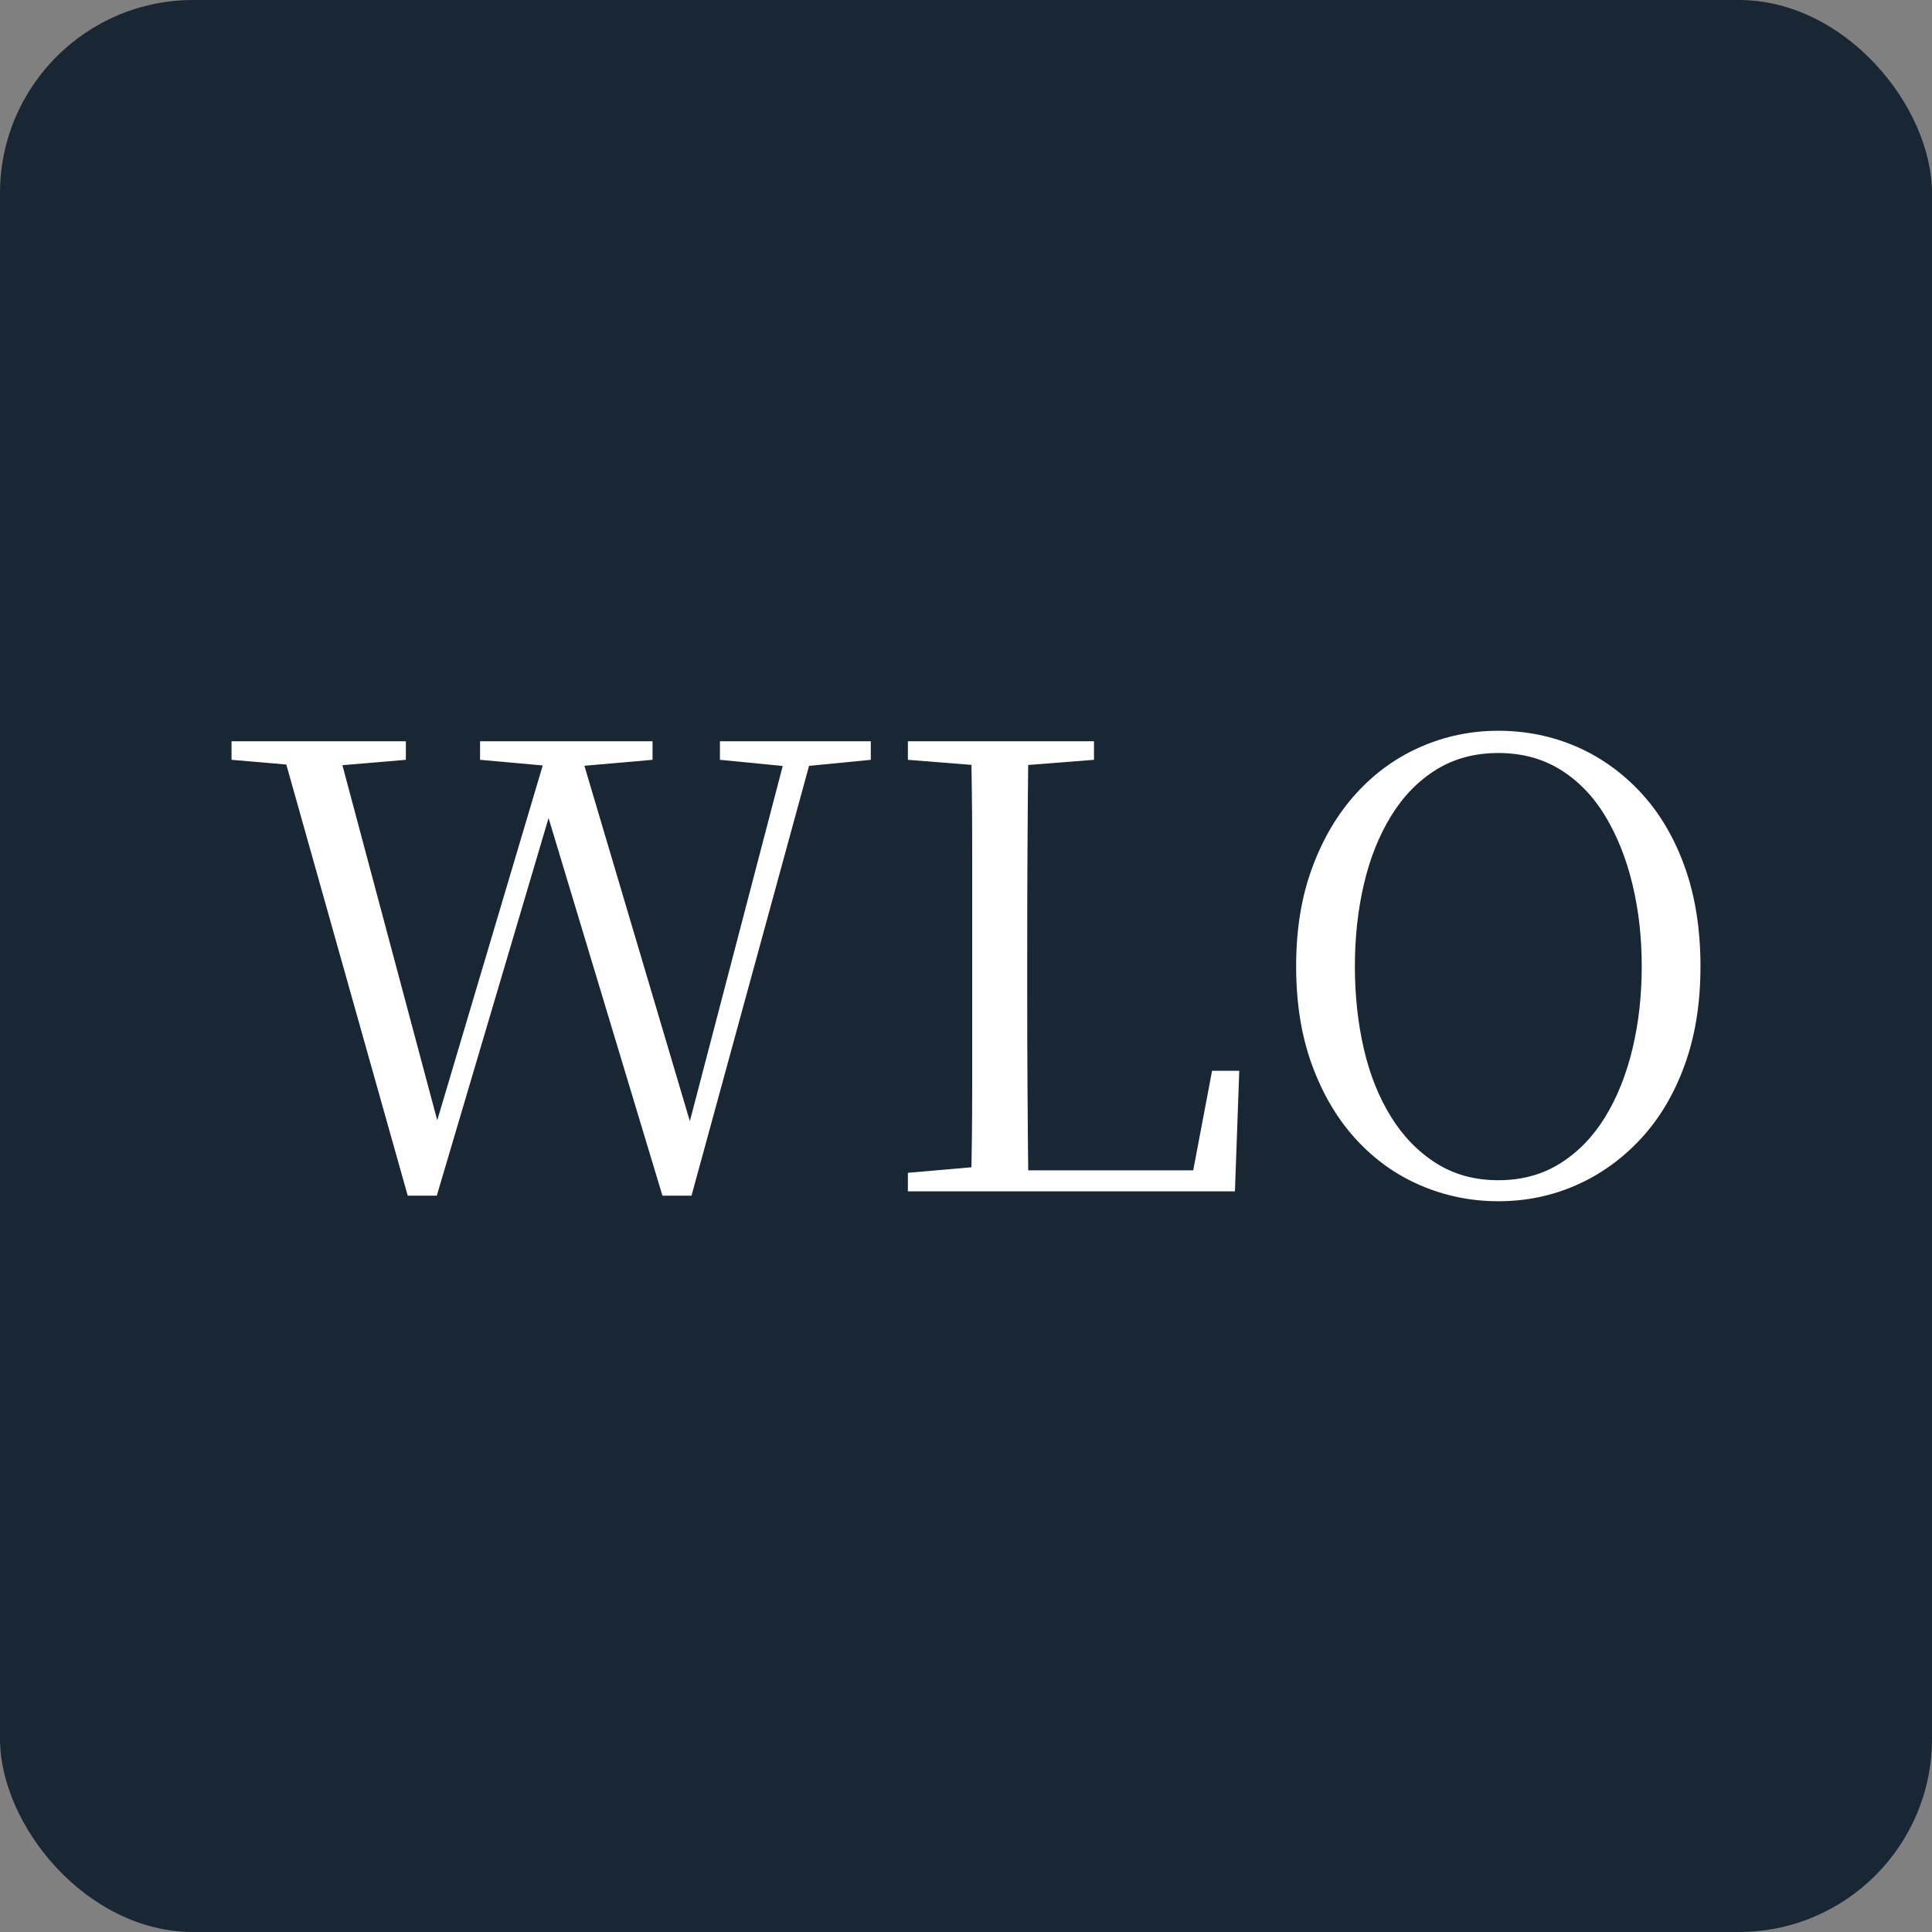 <?xml version="1.0" encoding="UTF-8"?>
<svg id="_レイヤー_1" data-name="レイヤー_1" xmlns="http://www.w3.org/2000/svg" version="1.1" viewBox="0 0 500 500">
  <rect x="0" y="0" width="500" height="500" fill="#808080" stroke="none"/>
  <!-- Generator: Adobe Illustrator 29.3.1, SVG Export Plug-In . SVG Version: 2.1.0 Build 151)  -->
  <defs>
    <style>
      .st0 {
        fill: #fff;
      }

      .st1 {
        fill: #192734;
      }
    </style>
  </defs>
  <rect class="st1" x="0" width="500" height="500" rx="50" ry="50"/>
  <g>
    <path class="st0" d="M59.92,196.64v-4.8h45.12v4.8l-20.8,1.76h-3.84l-20.48-1.76ZM105.52,309.44l-33.12-117.6h14.56l27.52,103.04h-2.88l.8-2.4,29.92-100.64h7.04l30.72,103.52h-2.72l.48-2.56,26.4-100.96h6.88l-32.16,117.6h-7.52l-30.88-102.4h2.88l-.8,2.4-29.6,100h-7.52ZM124.24,196.64v-4.8h44.64v4.8l-20.16,1.76h-4.96l-19.52-1.76ZM186.32,196.64v-4.8h39.04v4.8l-17.92,1.76h-3.2l-17.92-1.76Z"/>
    <path class="st0" d="M234.96,196.64v-4.8h48.16v4.8l-22.4,1.76h-3.68l-22.08-1.76ZM234.96,308.32v-4.8l22.08-1.92h1.76v6.72h-23.84ZM251.28,308.32c.21-8.96.32-17.84.32-26.64v-63.04c0-9.01-.11-17.95-.32-26.8h14.88c-.11,8.85-.19,17.87-.24,27.04-.06,9.18-.08,18.83-.08,28.96v9.28c0,7.68.02,15.9.08,24.64.05,8.75.13,17.6.24,26.56h-14.88ZM258.8,308.32v-5.44h56l-6.72,3.84,5.6-29.6h7.04l-1.12,31.2h-60.8Z"/>
    <path class="st0" d="M387.76,310.88c-7.04,0-13.74-1.36-20.08-4.08-6.35-2.72-11.92-6.69-16.72-11.92-4.8-5.22-8.59-11.6-11.36-19.12-2.78-7.52-4.16-16.08-4.16-25.68s1.38-18,4.16-25.52c2.77-7.52,6.56-13.92,11.36-19.2,4.8-5.28,10.37-9.31,16.72-12.08,6.34-2.77,13.04-4.16,20.08-4.16s13.86,1.36,20.16,4.08c6.29,2.72,11.86,6.7,16.72,11.92,4.85,5.23,8.64,11.63,11.36,19.2,2.72,7.58,4.08,16.16,4.08,25.76s-1.36,18-4.08,25.52c-2.72,7.52-6.51,13.89-11.36,19.12-4.86,5.23-10.43,9.23-16.72,12-6.3,2.77-13.02,4.16-20.16,4.16ZM387.76,305.44c6.08,0,11.44-1.46,16.08-4.4,4.64-2.93,8.5-6.93,11.6-12,3.09-5.06,5.44-10.93,7.04-17.6,1.6-6.67,2.4-13.79,2.4-21.36s-.8-14.53-2.4-21.2c-1.6-6.67-3.95-12.56-7.04-17.68-3.09-5.12-6.96-9.12-11.6-12-4.64-2.88-10-4.32-16.08-4.32s-11.44,1.44-16.08,4.32c-4.64,2.88-8.54,6.88-11.68,12-3.15,5.12-5.49,11.01-7.04,17.68-1.55,6.67-2.32,13.74-2.32,21.2s.77,14.7,2.32,21.36c1.54,6.67,3.89,12.54,7.04,17.6,3.15,5.07,7.04,9.07,11.68,12,4.64,2.94,10,4.4,16.08,4.4Z"/>
  </g>
</svg>